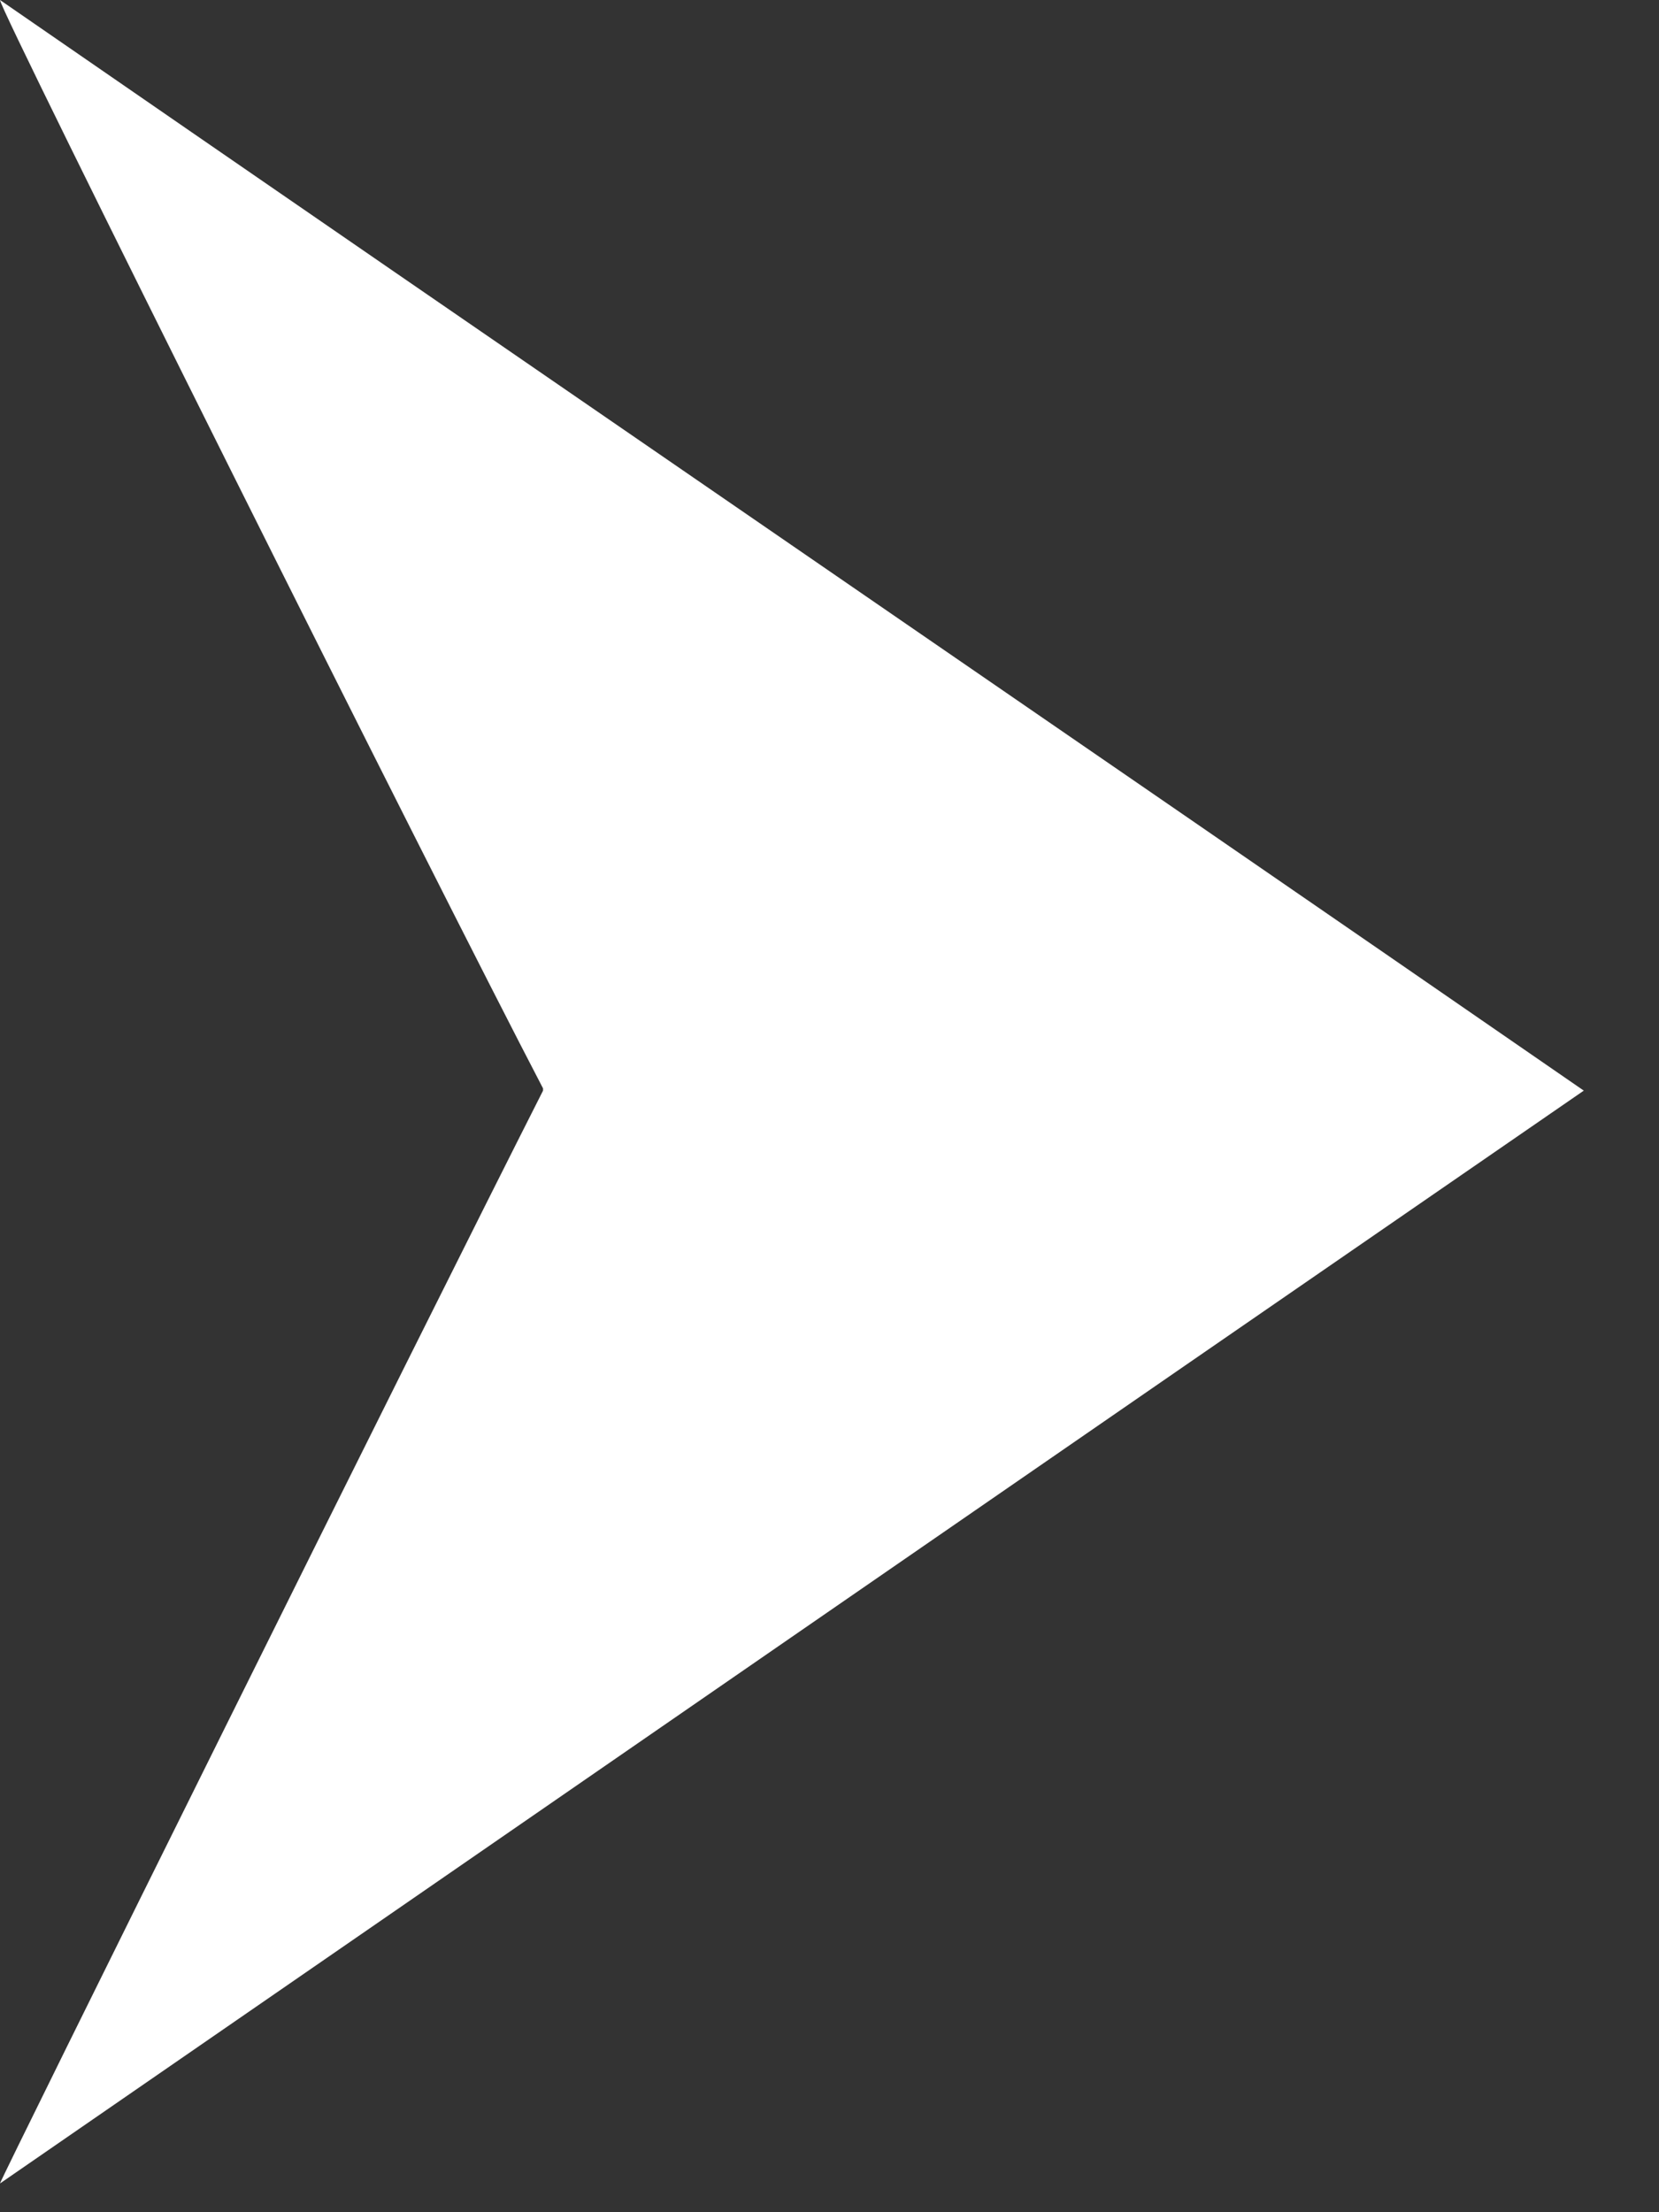 <svg width="15" height="20" viewBox="0 0 15 20" fill="none" xmlns="http://www.w3.org/2000/svg">
<rect x="0" y="0" width="15" height="20" fill="#333333" stroke="none"/>
<g clip-path="url(#clip0_1114_548)">
<path d="M4.91 9.86V9.84C3.96 8.02 -0.01 0.08 1.95968e-05 0C4.75 3.28 9.54 6.56 14.32 9.86C9.53 13.16 4.77 16.45 1.95968e-05 19.74C-0.01 19.73 3.81 12.03 4.91 9.86Z" fill="white"/>
</g>
<defs>
<clipPath id="clip0_1114_548">
<rect width="14.32" height="19.74" fill="white"/>
</clipPath>
</defs>
</svg>
